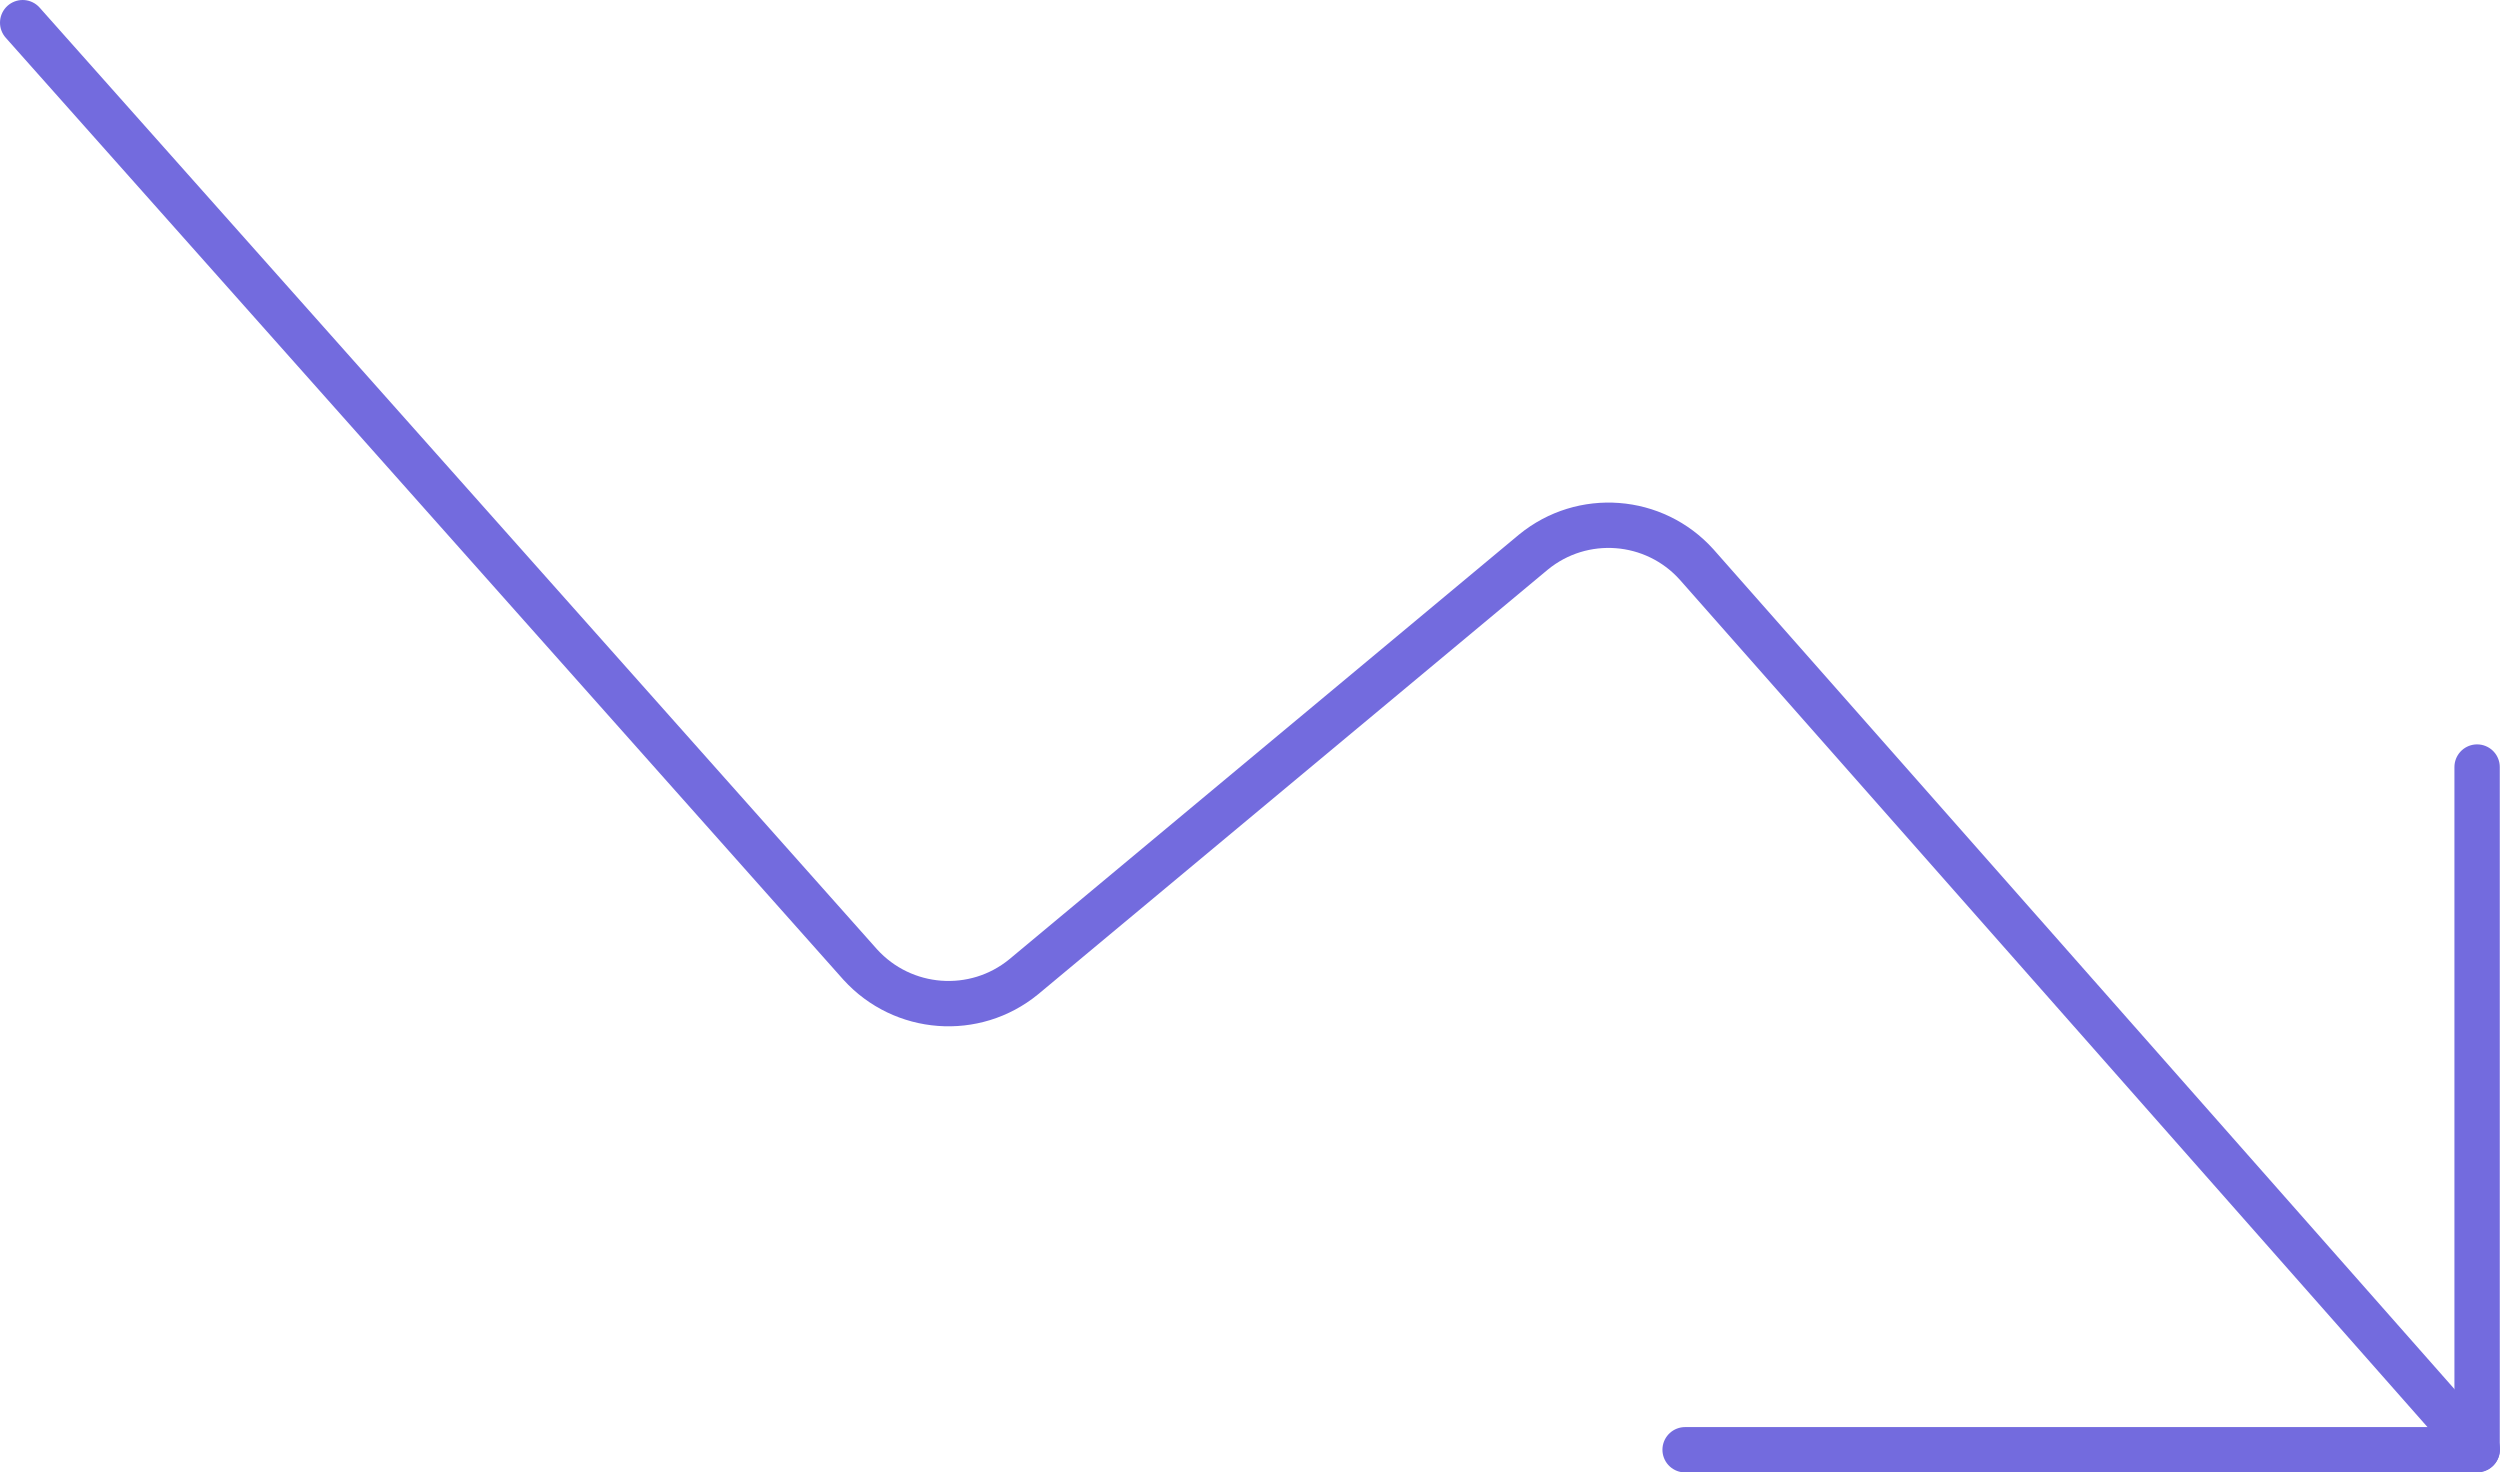 <?xml version="1.0" encoding="UTF-8"?>
<svg id="Capa_2" data-name="Capa 2" xmlns="http://www.w3.org/2000/svg" viewBox="0 0 110.26 64.94">
  <defs>
    <style>
      .cls-1 {
        fill: none;
        stroke: #736bde;
        stroke-linecap: round;
        stroke-linejoin: round;
        stroke-width: 2px;
      }
    </style>
  </defs>
  <g id="Capa_1-2" data-name="Capa 1">
    <g>
      <path class="cls-1" d="M1,1l36.94,41.54c1.88,2.07,5.05,2.31,7.21.54l22.48-18.73c2.16-1.77,5.33-1.53,7.2.55l34.43,39.02"/>
      <path class="cls-1" d="M74.32,63.94h34.93v-30.11"/>
    </g>
  </g>
</svg>